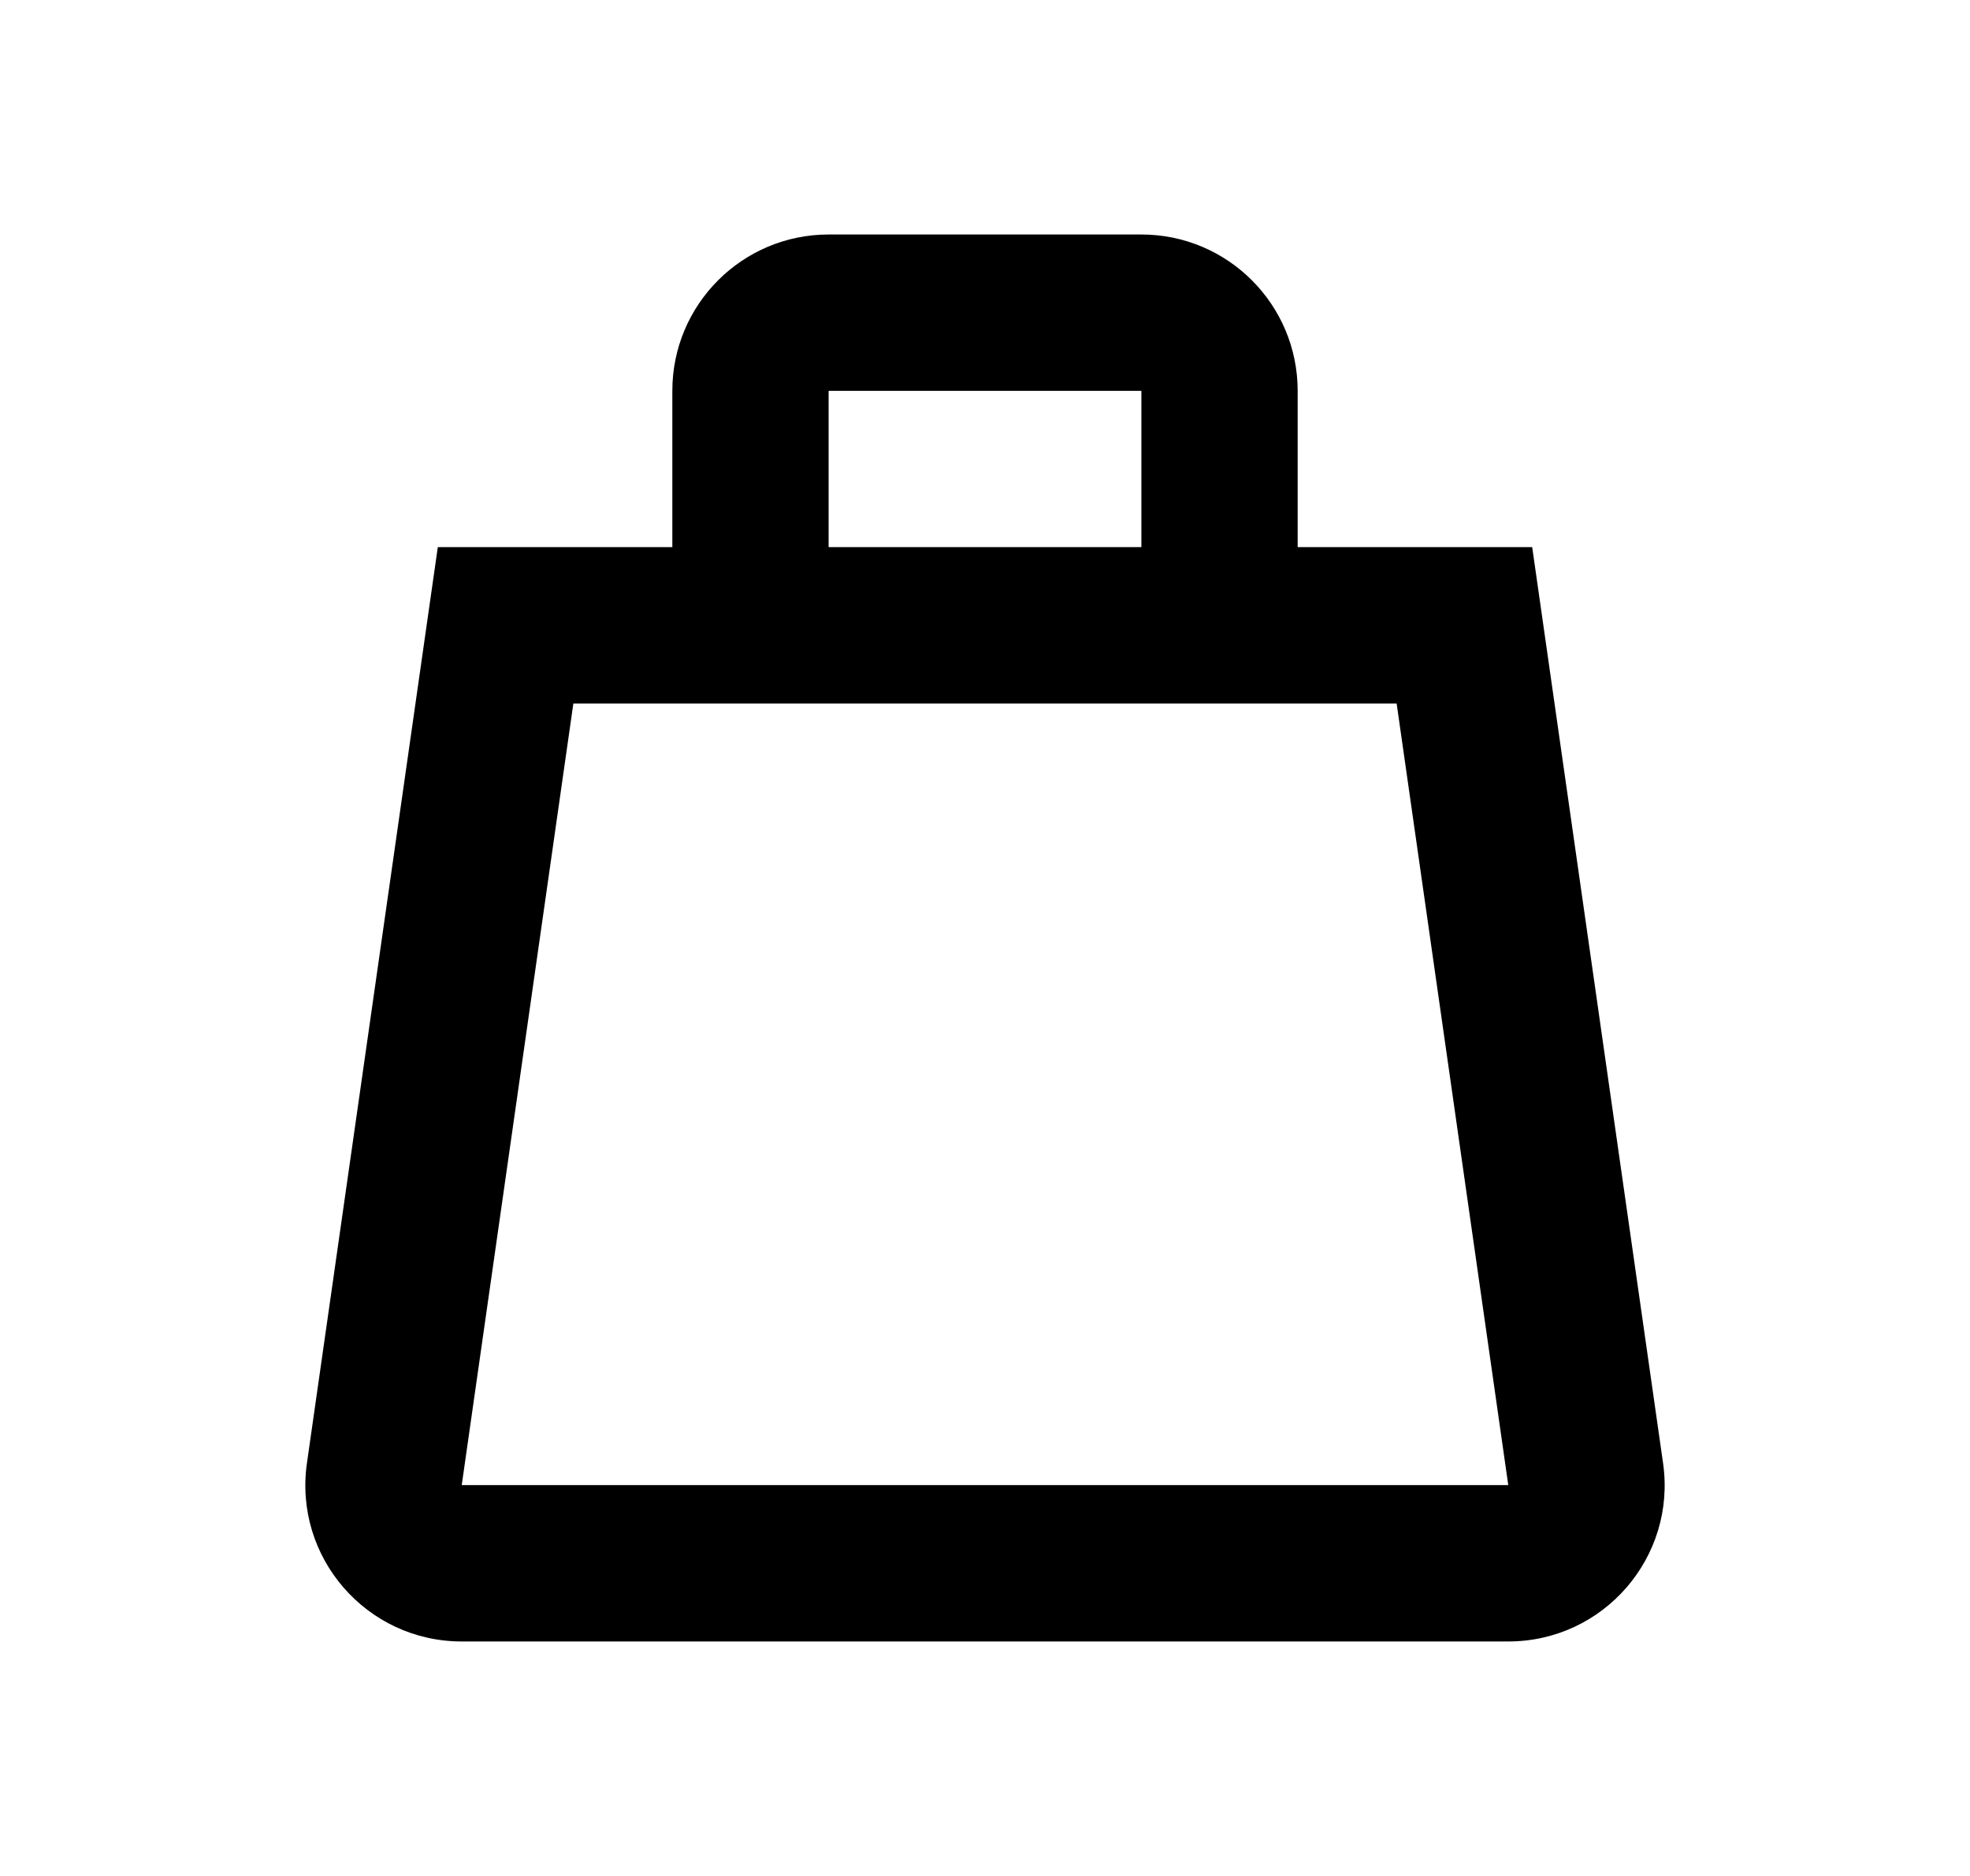 <svg width="21" height="20" viewBox="0 0 21 20" fill="none" xmlns="http://www.w3.org/2000/svg">
<path fill-rule="evenodd" clip-rule="evenodd" d="M7.167 5.833V4.167C7.167 3.246 7.913 2.5 8.833 2.5H12.167C13.087 2.5 13.833 3.246 13.833 4.167V5.833H16.333L17.728 15.598C17.872 16.602 17.093 17.5 16.078 17.5H4.922C3.907 17.5 3.128 16.602 3.272 15.598L4.667 5.833H7.167ZM8.833 4.167H12.167V5.833H8.833V4.167ZM6.112 7.5L4.922 15.833L16.078 15.833L14.888 7.5H6.112Z" fill="black"/>
</svg>
